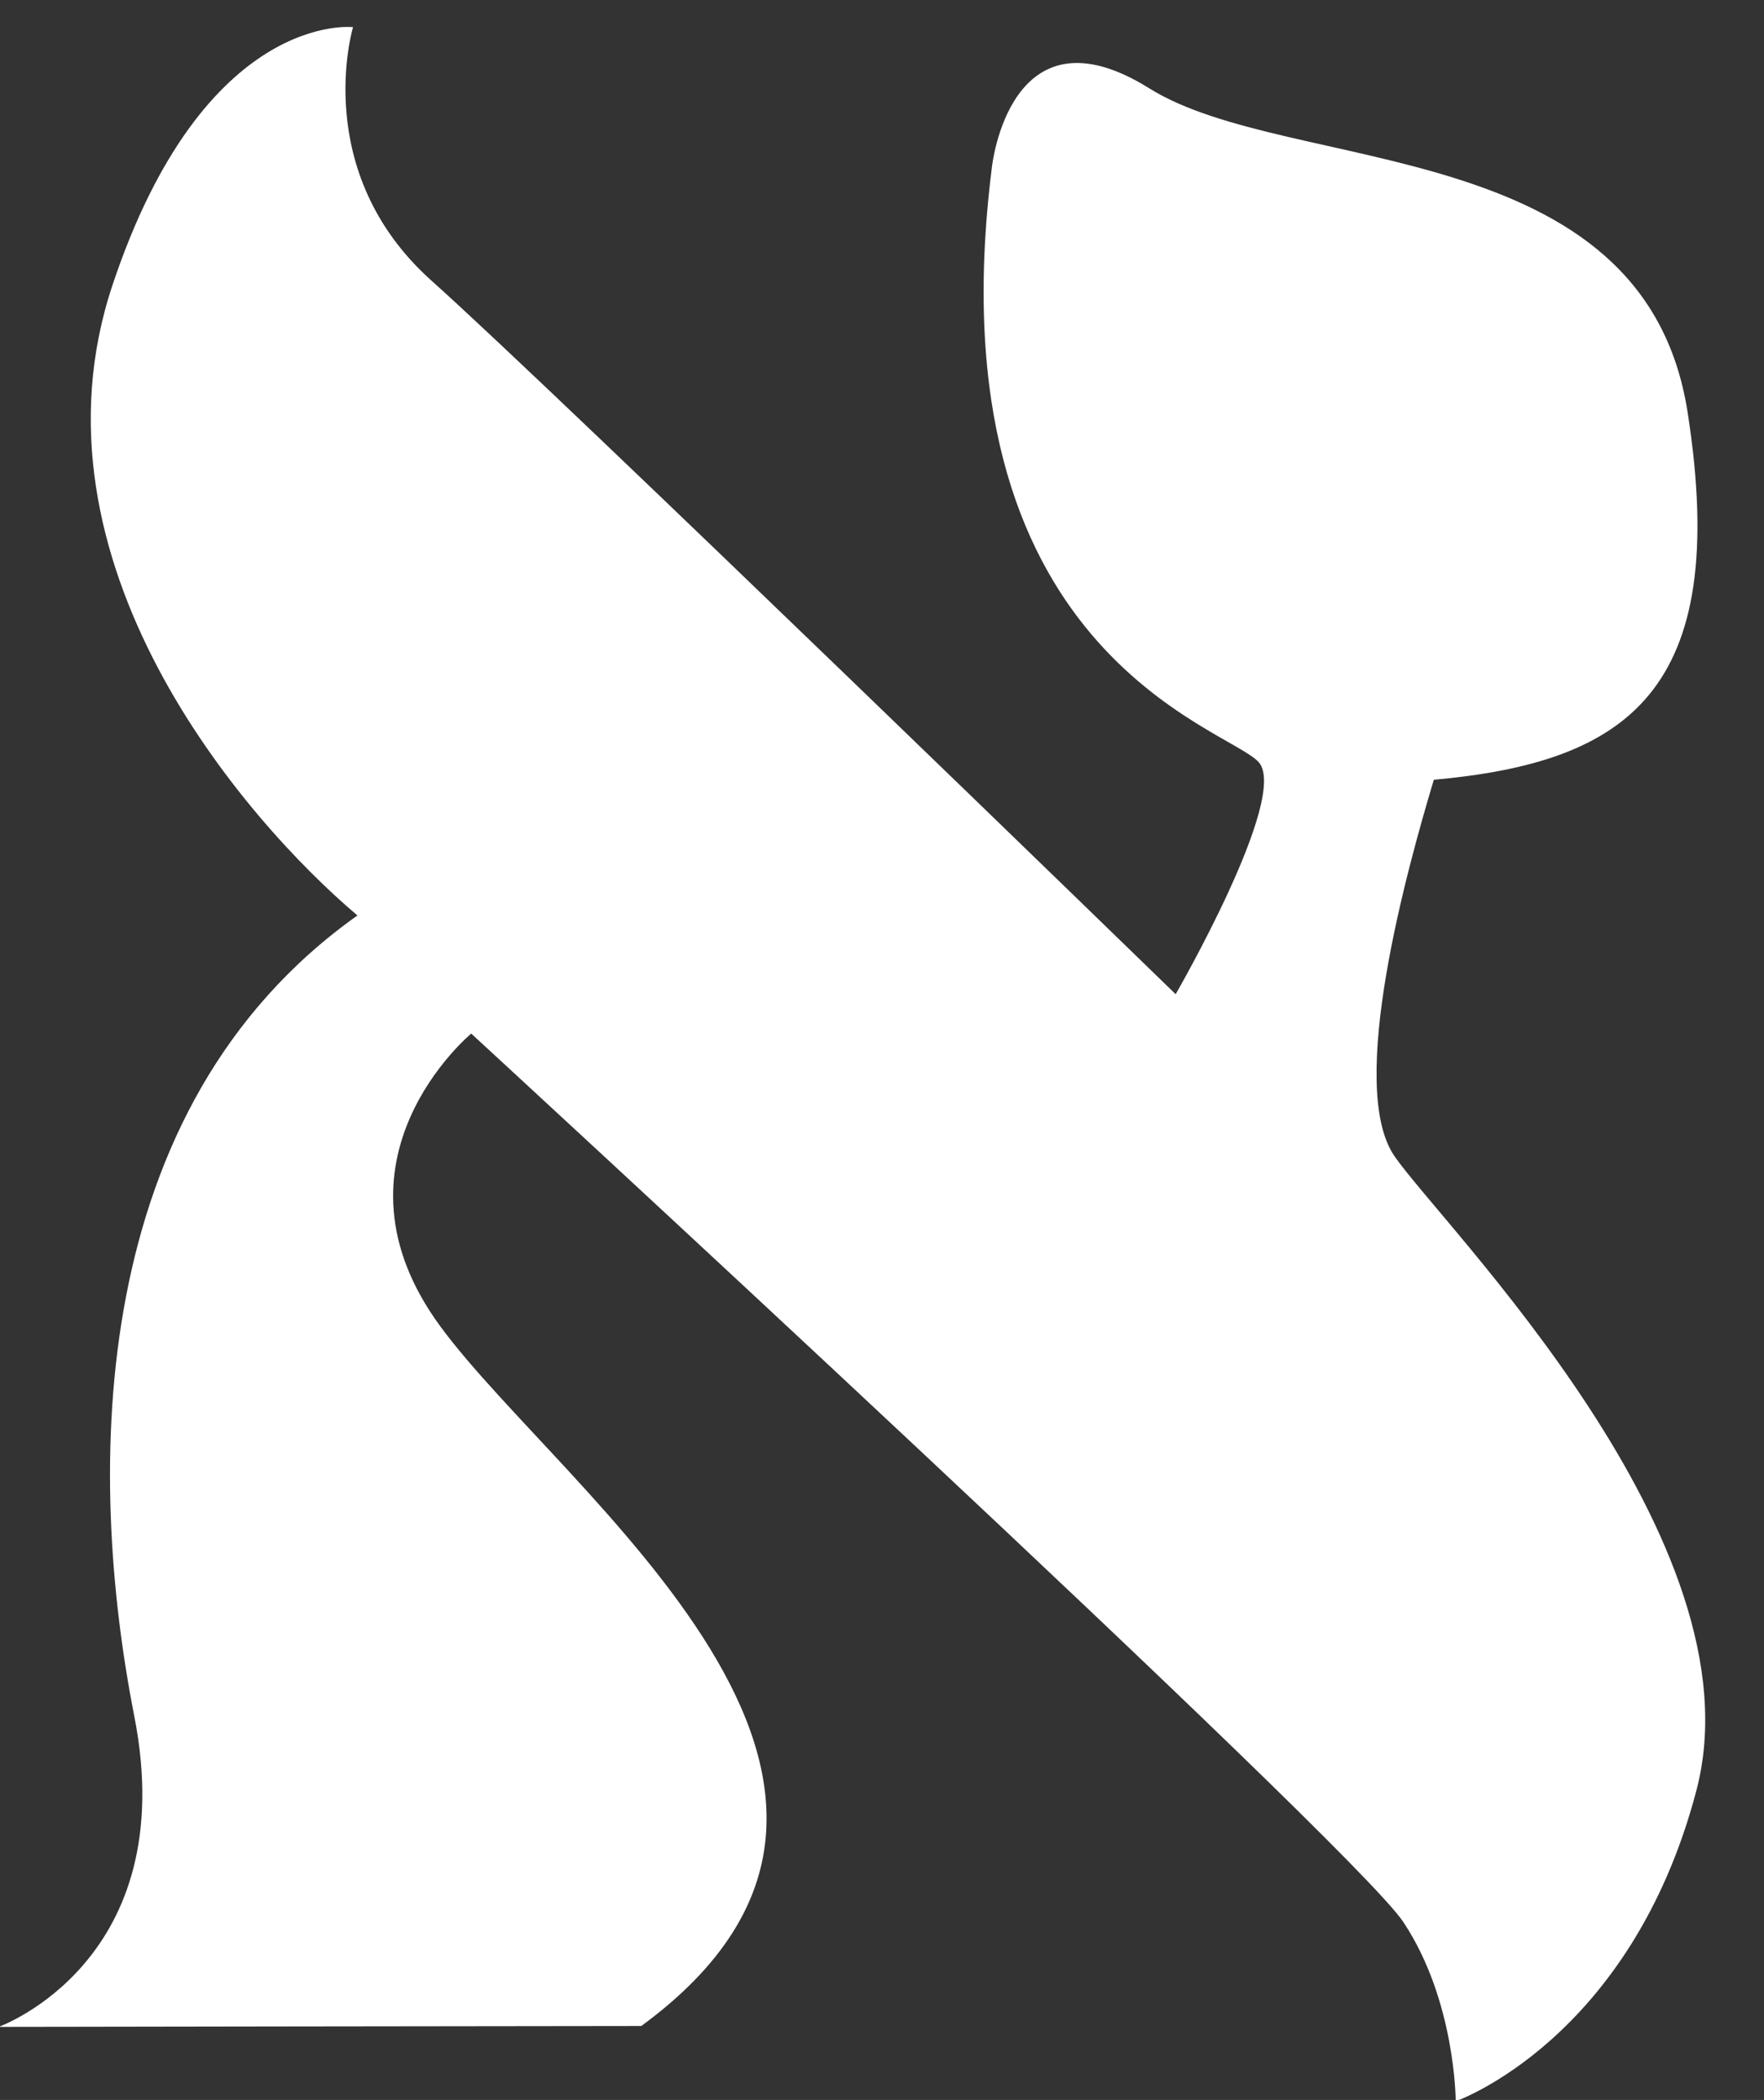 <?xml version="1.0" encoding="UTF-8" standalone="no"?><svg xmlns="http://www.w3.org/2000/svg" xmlns:xlink="http://www.w3.org/1999/xlink" fill="#ffffff" height="59.4" preserveAspectRatio="xMidYMid meet" version="1" viewBox="7.9 1.9 49.9 59.4" width="49.9" zoomAndPan="magnify"><rect x="7.9" y="1.9" width="49.9" height="59.4" fill="#333333" stroke="none"/><g id="change1_1"><path d="M21.23,31.136c0,0-4.331,3.589-0.866,8.293s14.96,12.971,5.677,19.779c-2.6,0-18.179,0.025-18.179,0.025 s5.198-1.856,3.837-8.788c-1.361-6.932-1.361-17.205,6.312-22.65c-3.218-2.724-9.53-10.026-6.931-17.824 c2.599-7.798,6.807-7.303,6.807-7.303s-1.238,4.084,2.228,7.179s21.042,20.175,21.042,20.175s3.217-5.57,2.352-6.56 c-0.866-0.99-9.282-3.094-7.55-16.833c0,0,0.495-4.703,4.456-2.228c3.96,2.475,13.987,1.237,15.224,9.159 s-1.733,9.902-7.179,10.397c-0.743,2.476-2.475,8.665-1.114,10.645c1.361,1.98,10.397,10.892,8.541,17.947 s-6.808,8.788-6.808,8.788s0-2.847-1.485-5.075C46.109,54.035,21.23,31.136,21.23,31.136z"/></g></svg>